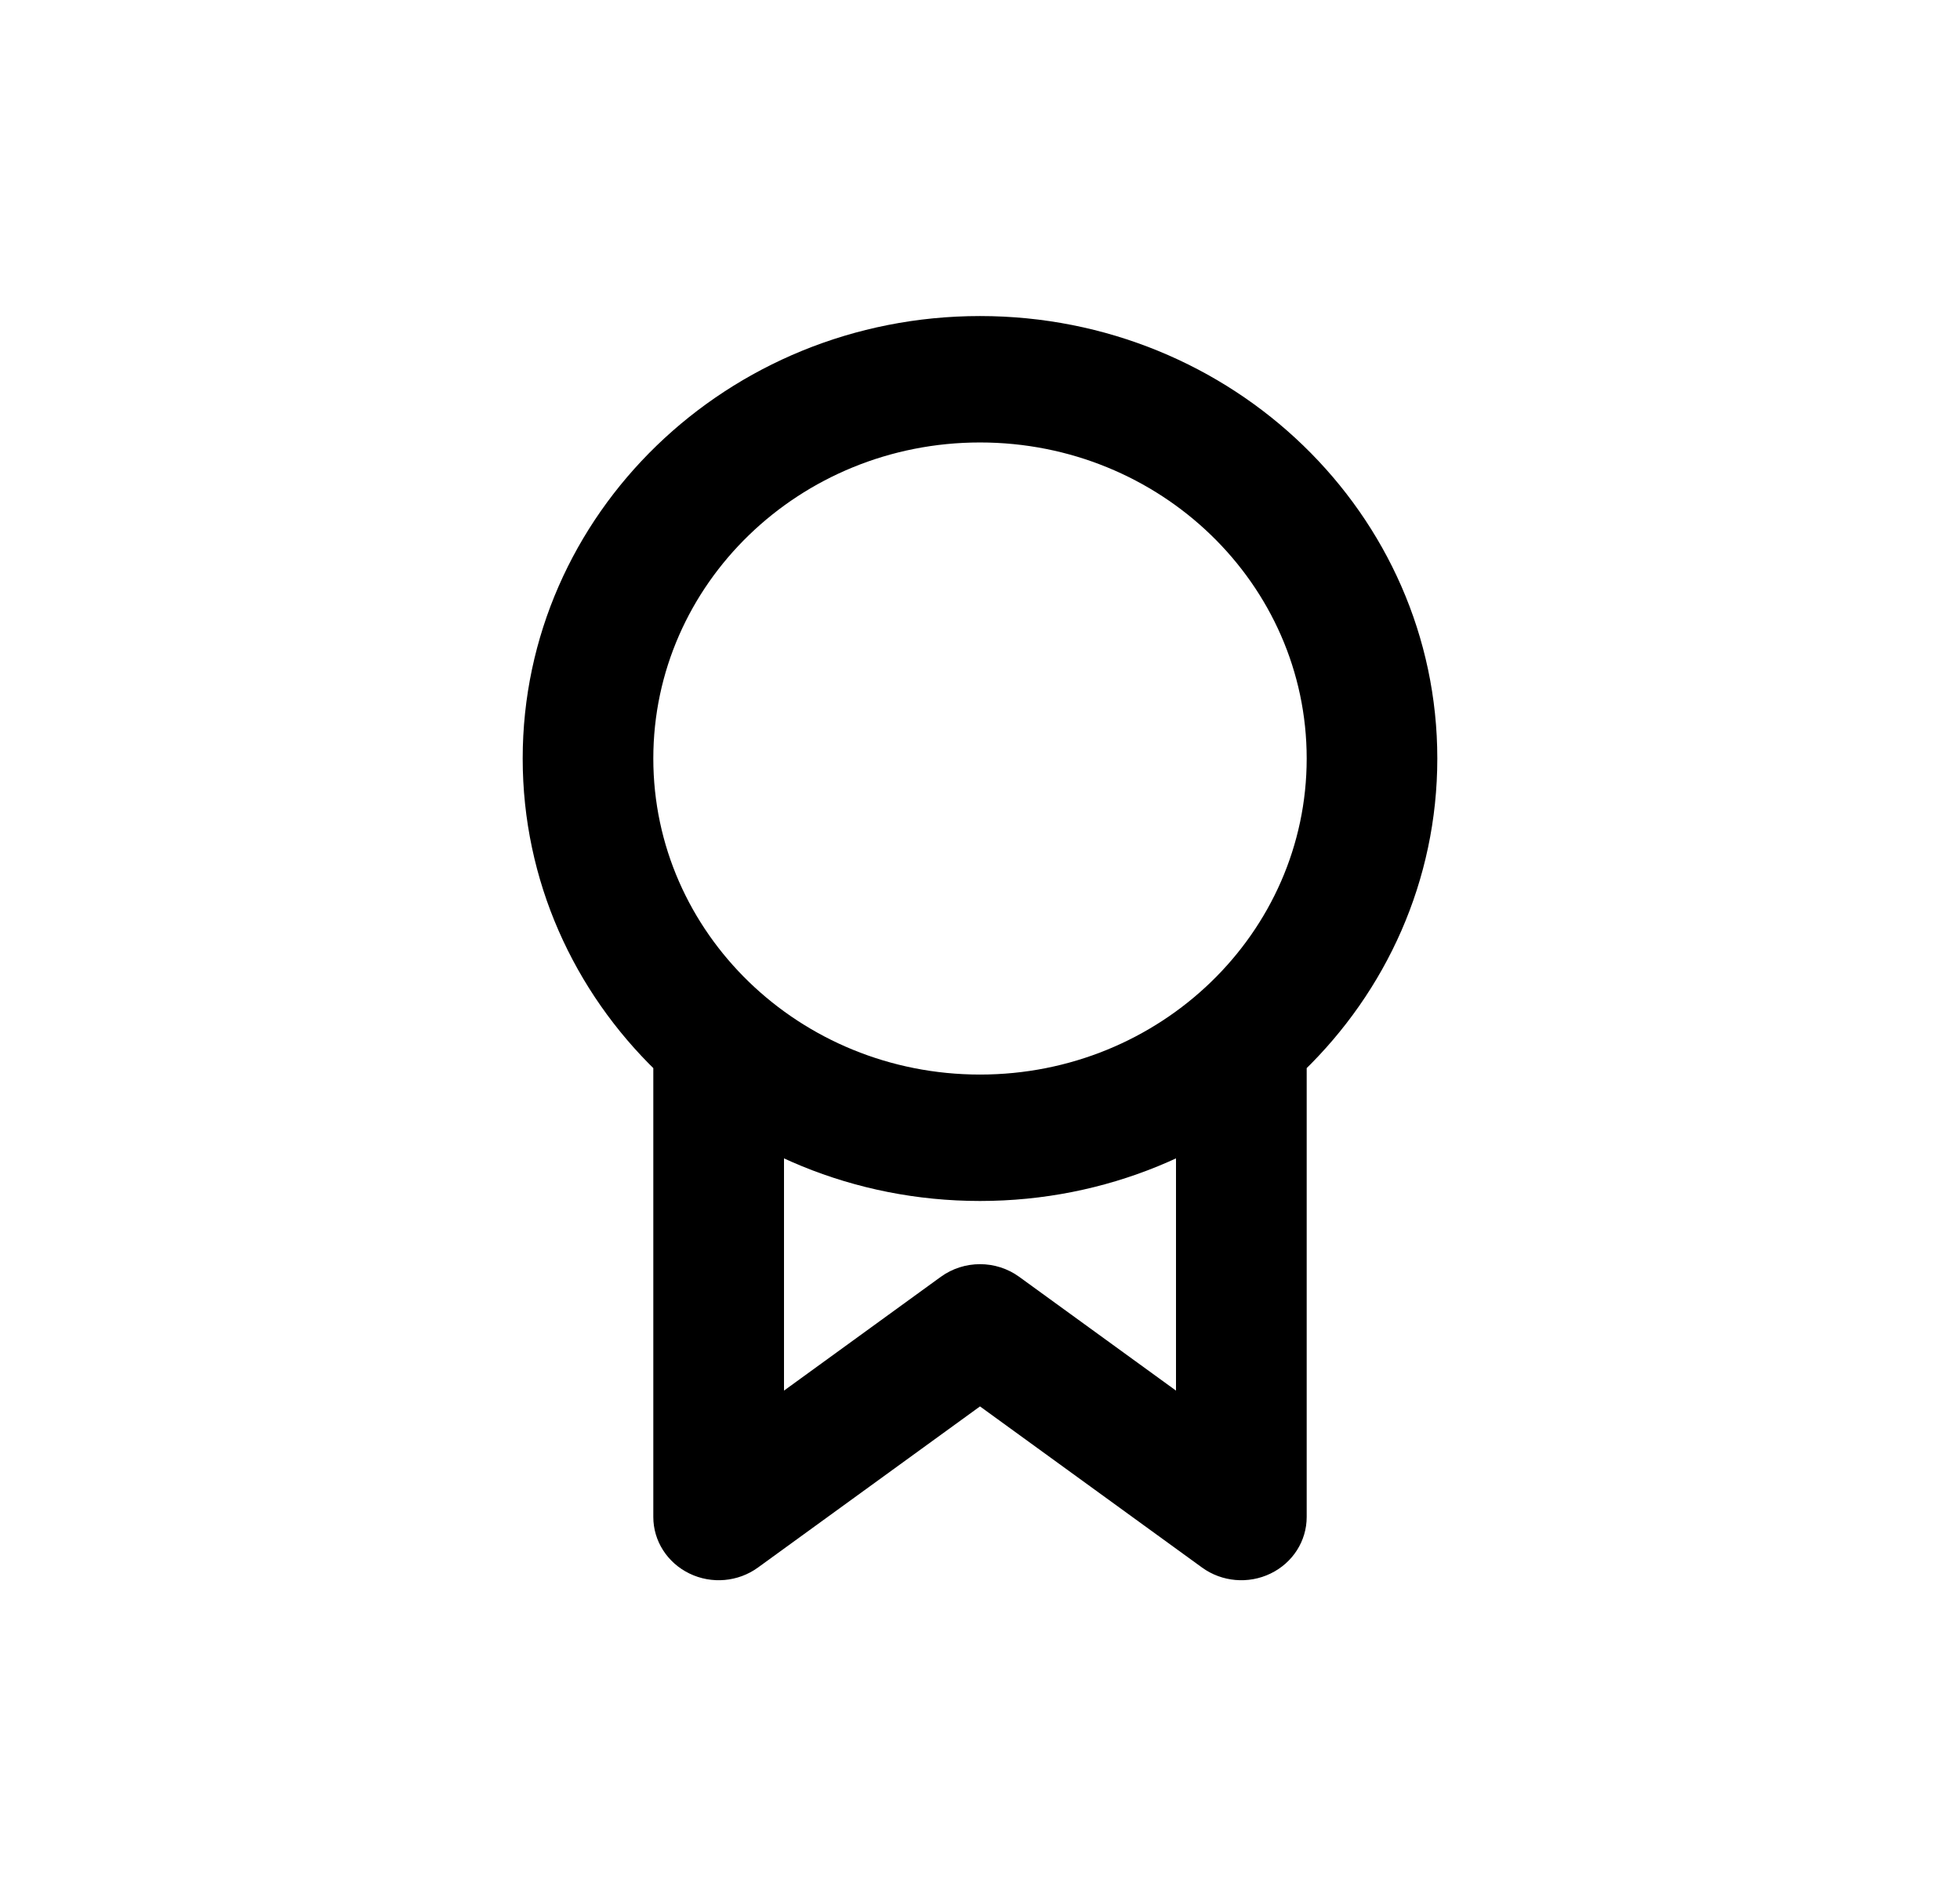 <svg width="31" height="30" viewBox="0 0 31 30" fill="none" xmlns="http://www.w3.org/2000/svg">
<path d="M11.367 24H10.333C10.333 24.379 10.555 24.725 10.905 24.894C11.255 25.064 11.674 25.027 11.987 24.8L11.367 24ZM15.5 21L16.12 20.2C15.753 19.933 15.248 19.933 14.88 20.2L15.5 21ZM19.633 24L19.013 24.8C19.326 25.027 19.745 25.064 20.096 24.894C20.446 24.725 20.667 24.379 20.667 24H19.633ZM15.5 17C12.647 17 10.333 14.761 10.333 12H8.267C8.267 15.866 11.505 19 15.5 19V17ZM20.667 12C20.667 14.761 18.354 17 15.5 17V19C19.495 19 22.733 15.866 22.733 12H20.667ZM15.5 7C18.354 7 20.667 9.239 20.667 12H22.733C22.733 8.134 19.495 5 15.5 5V7ZM15.5 5C11.505 5 8.267 8.134 8.267 12H10.333C10.333 9.239 12.647 7 15.5 7V5ZM10.333 16V24H12.4V16H10.333ZM11.987 24.8L16.12 21.8L14.88 20.2L10.747 23.2L11.987 24.8ZM14.88 21.8L19.013 24.8L20.253 23.2L16.12 20.2L14.88 21.8ZM20.667 24V16H18.6V24H20.667Z" fill="black"/>
</svg>
